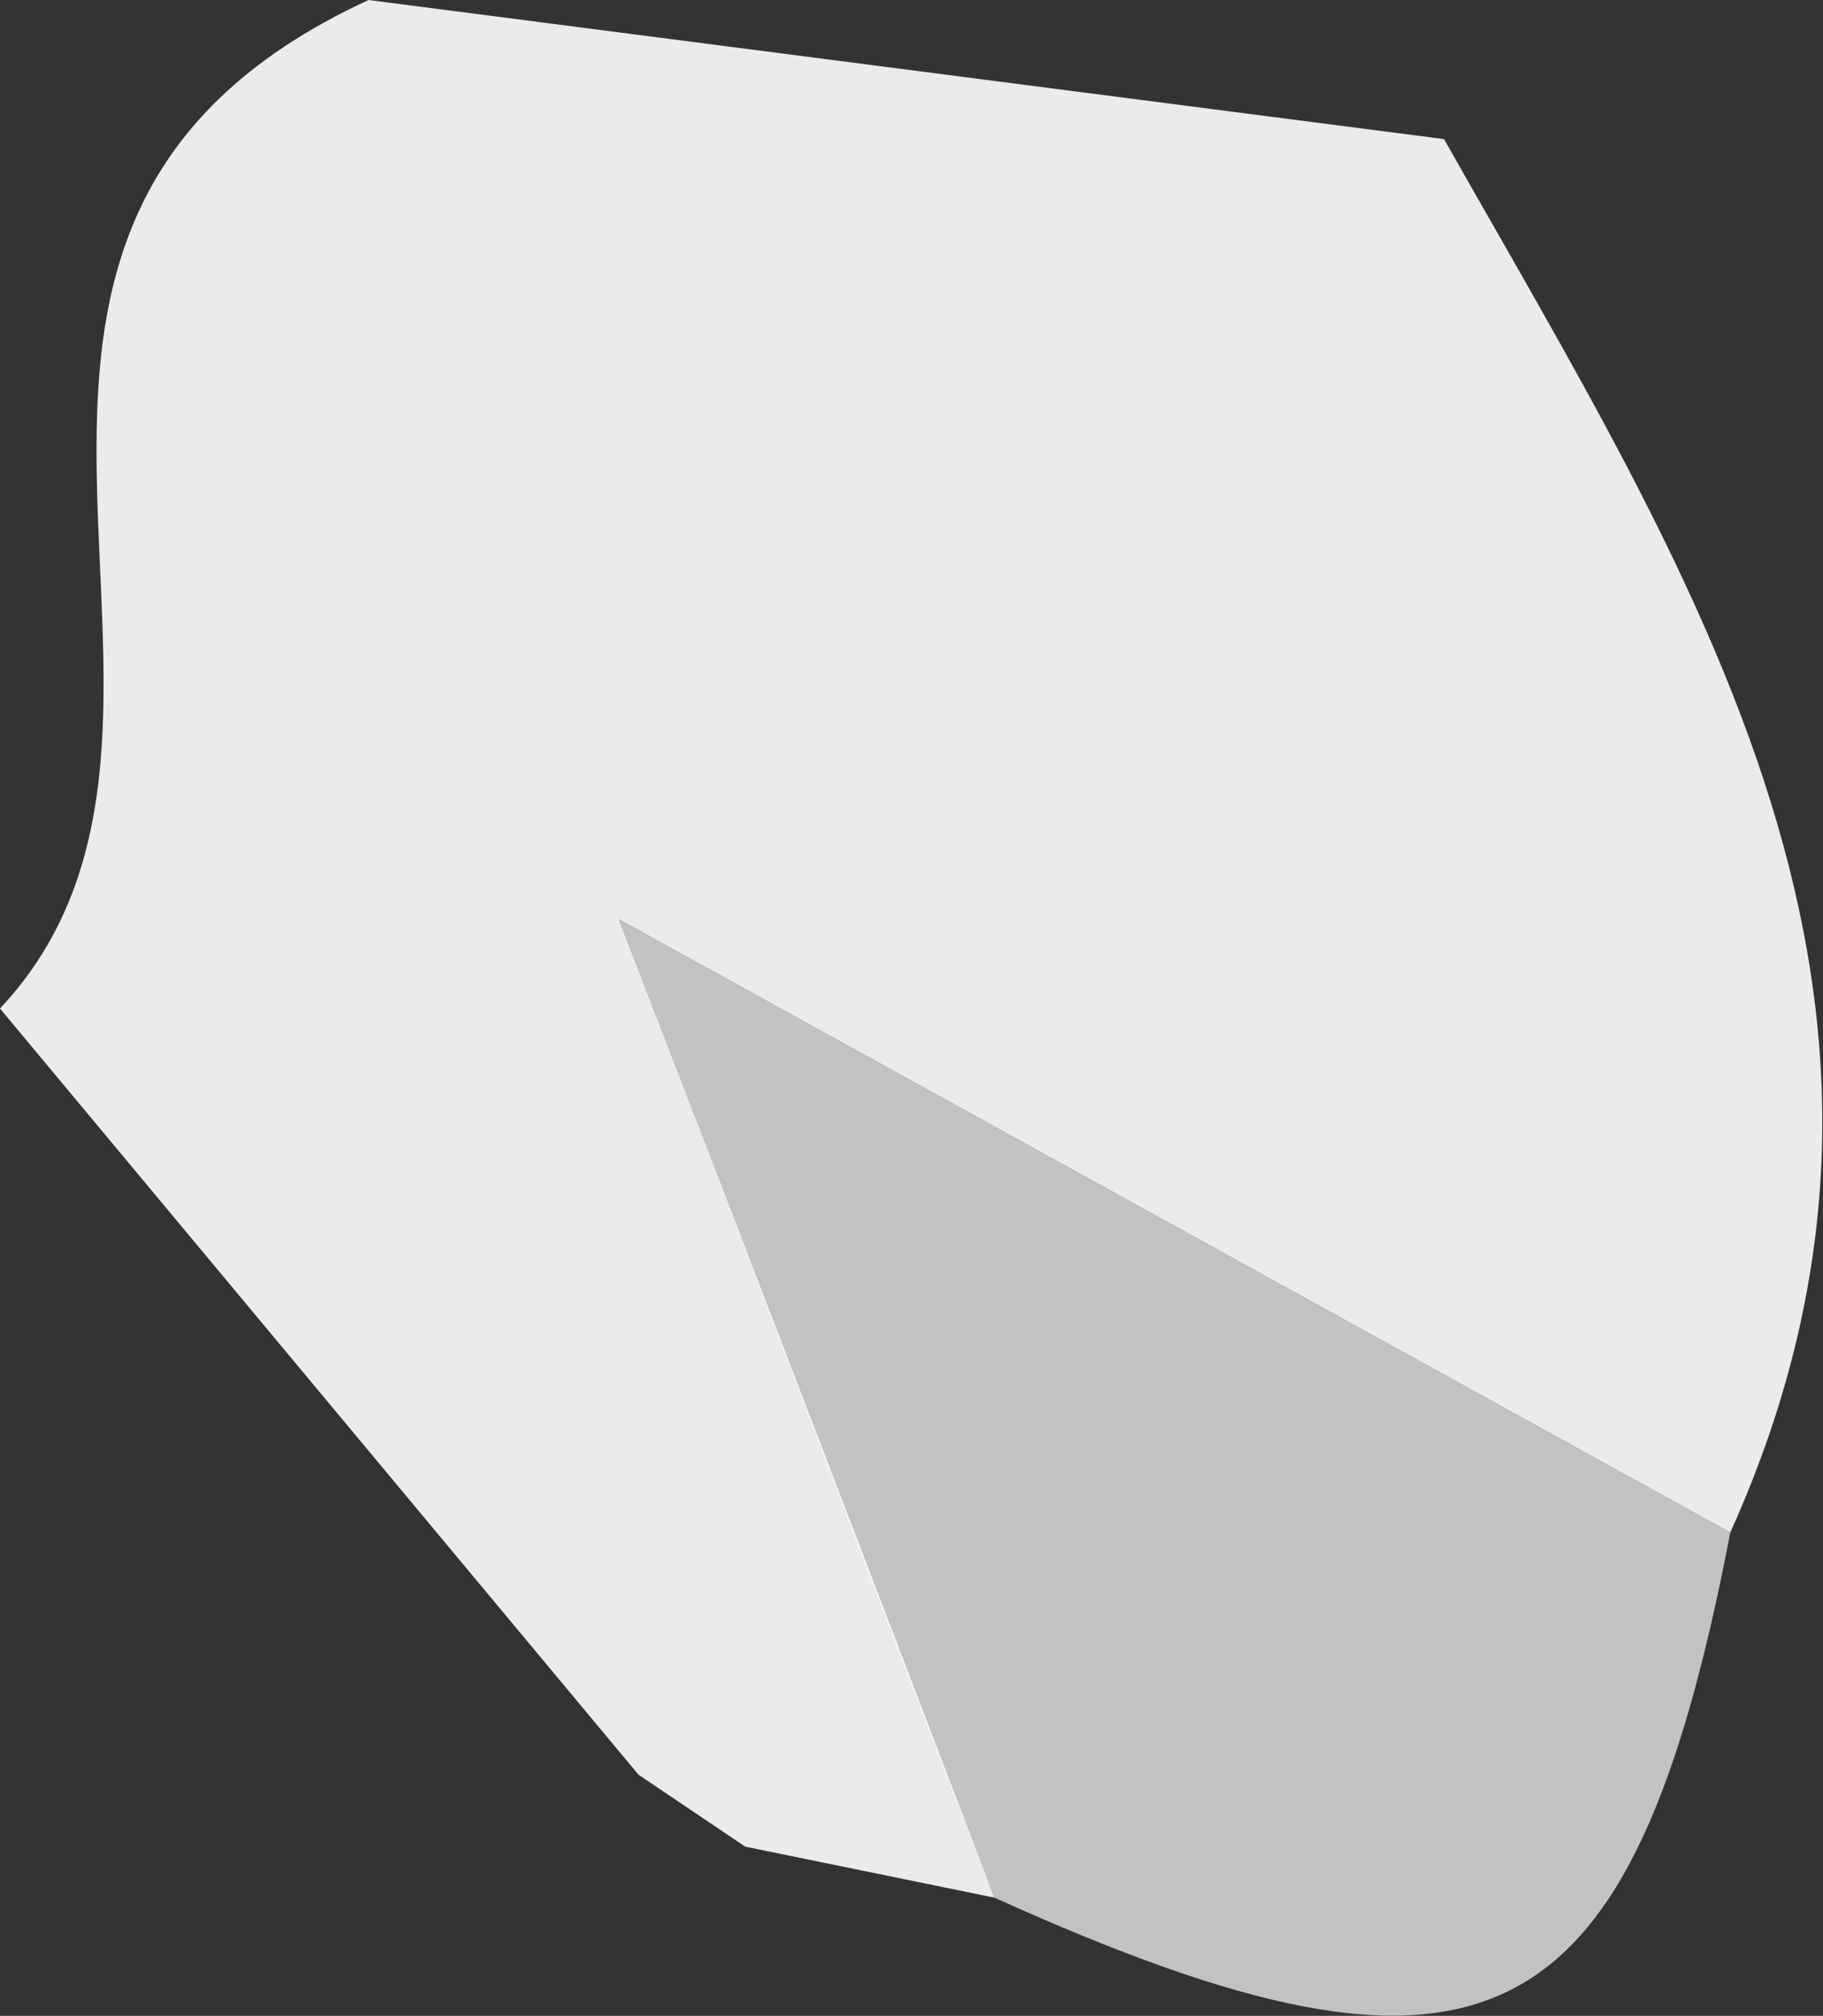 <svg xmlns="http://www.w3.org/2000/svg" width="15.73" height="17.39" viewBox="0 0 15.73 17.39">
  <rect x="0" y="0" width="15.73" height="17.39" fill="#333333" stroke="none"/>
  <g id="Salz_Prise" data-name="Salz Prise">
    <g>
      <path d="M8.58,16.37l-2.15-.44-.92-.62L0,8.7C2.32,6.23-1.15,2,3.18,0l9.28,1.2C14.61,5,17,8.63,14.93,13.22L5.34,7.93C6.63,11.28,7.61,13.83,8.58,16.37Z" fill="#fff" opacity="0.9"/>
      <path d="M8.58,16.37c-1-2.54-1.95-5.09-3.24-8.44l9.59,5.29C14.08,17.65,12.81,18.28,8.58,16.37Z" fill="#fff" opacity="0.7"/>
      <path d="M5.51,15.31l.92.62Z" fill="#fff"/>
    </g>
  </g>
</svg>
